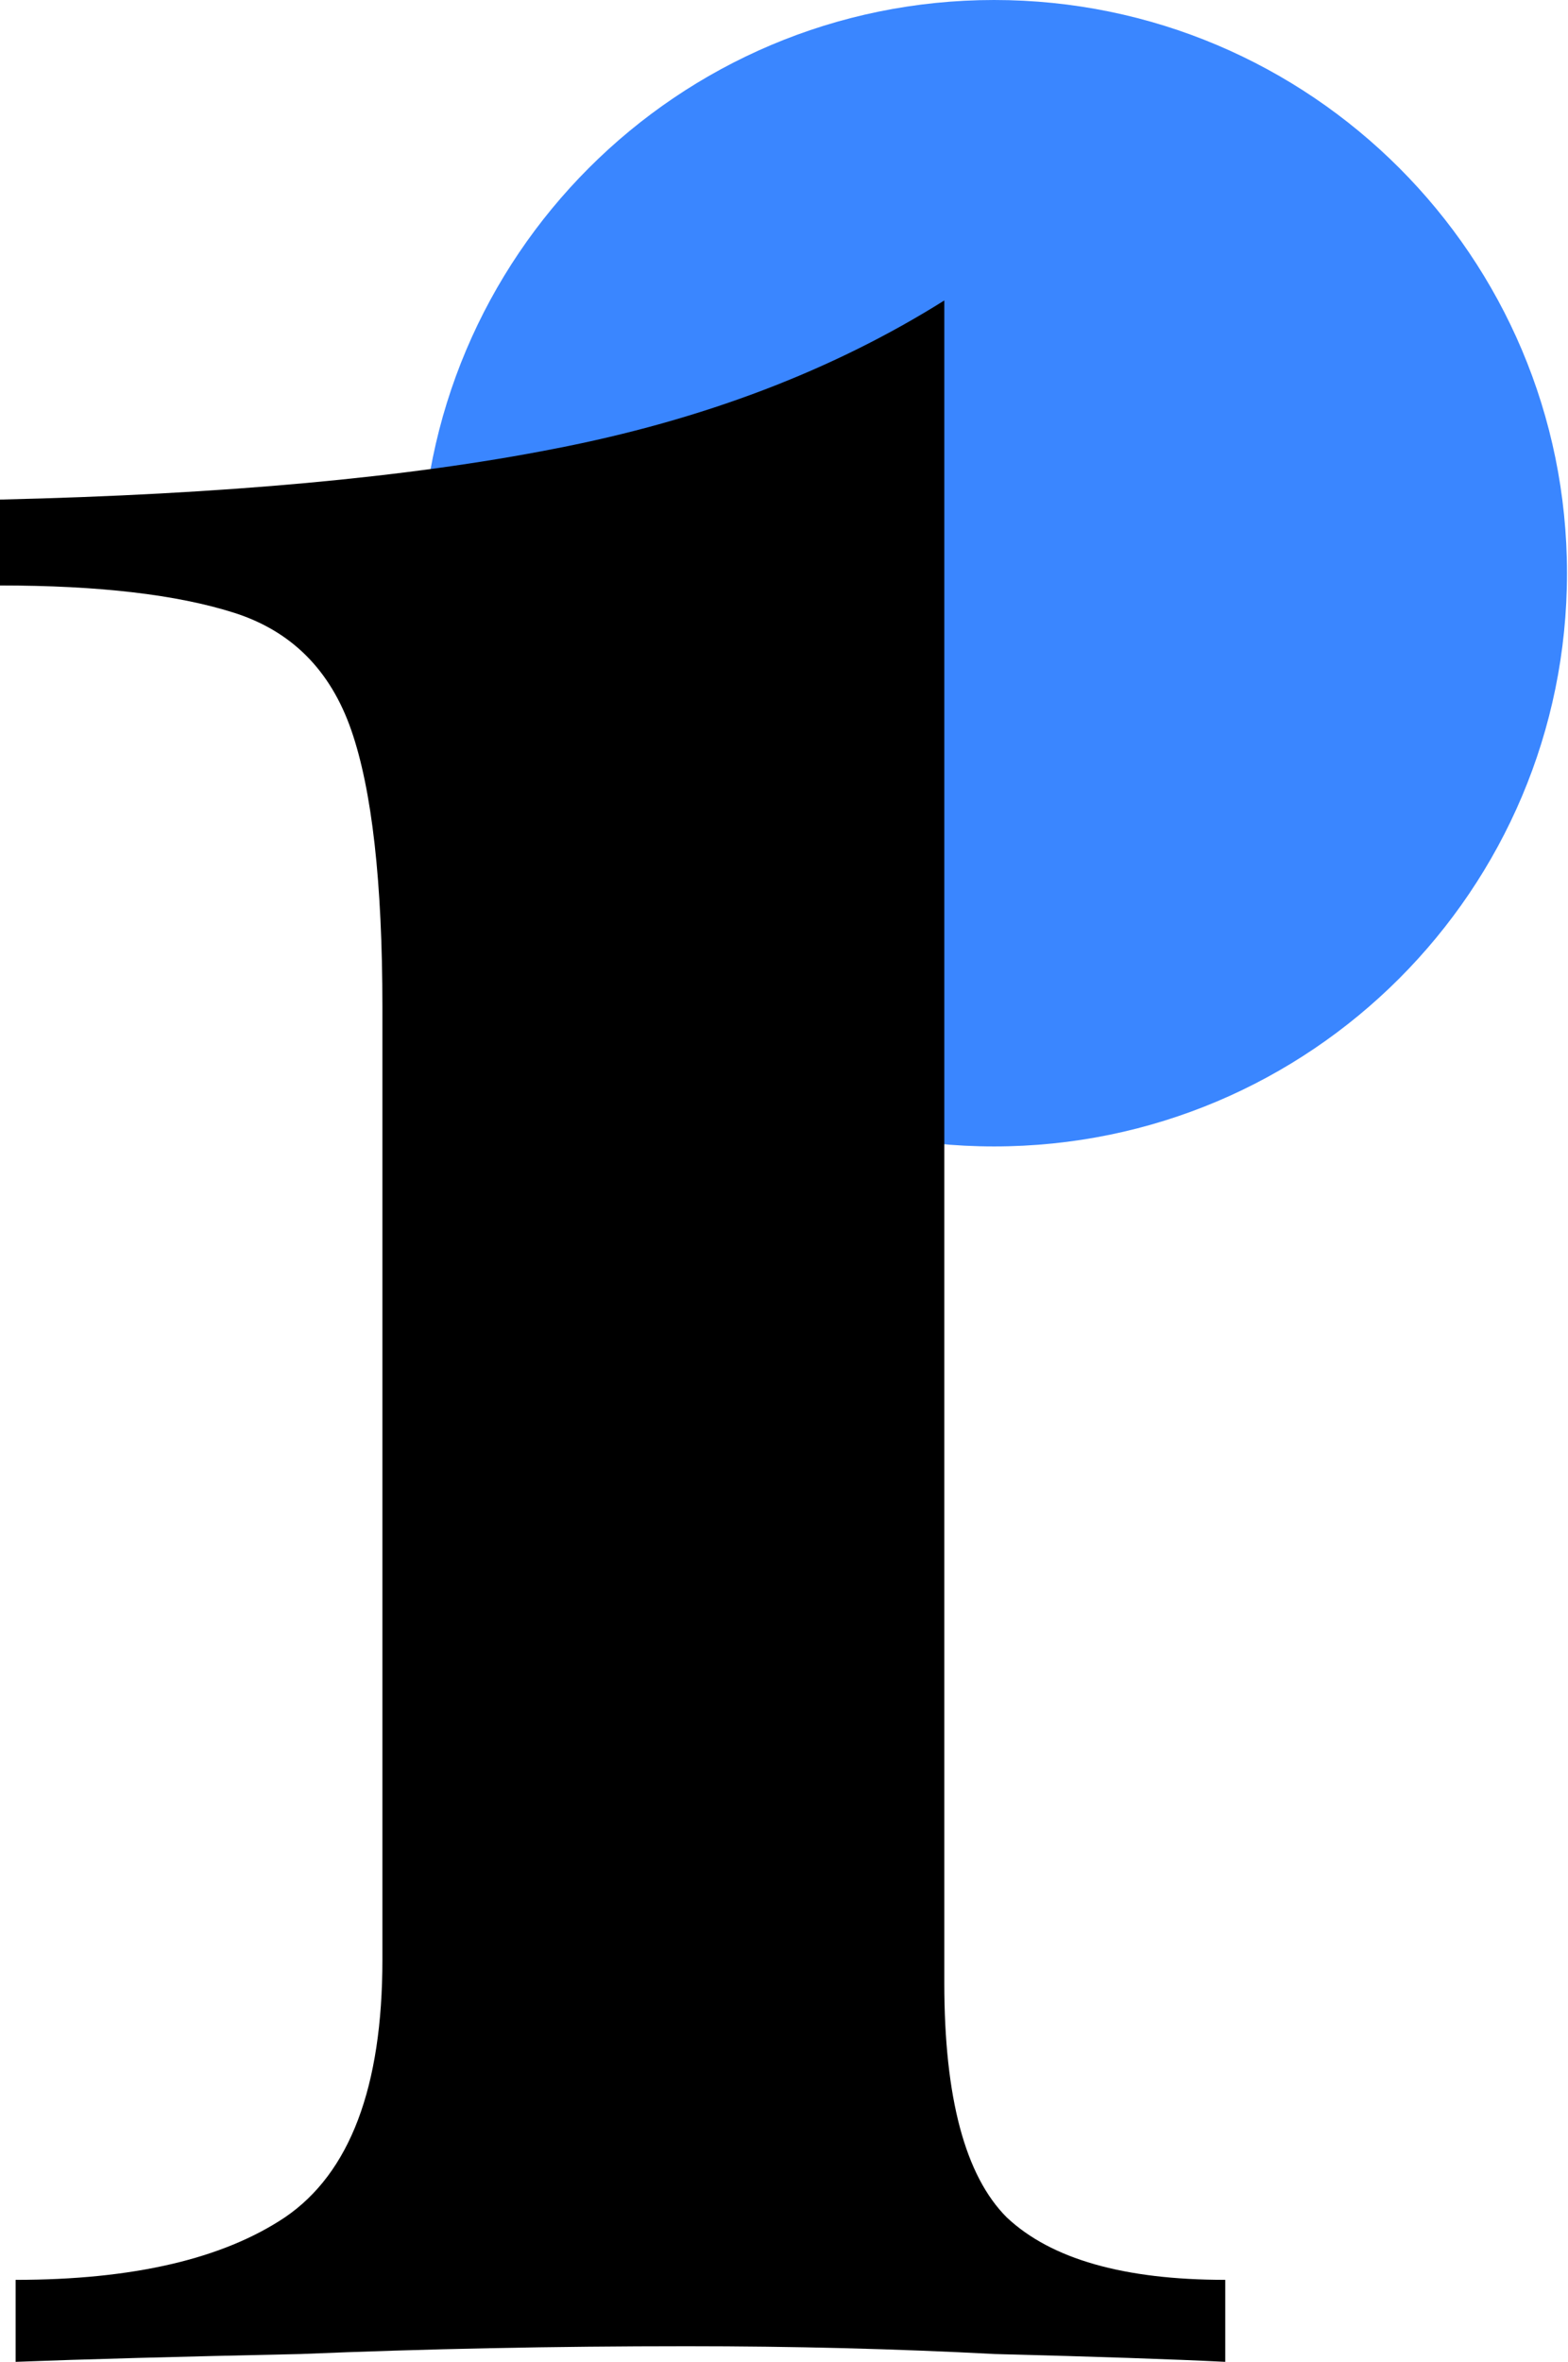 <svg width="182" height="274" viewBox="0 0 182 274" fill="none" xmlns="http://www.w3.org/2000/svg">
<path d="M181.883 66.5C181.883 103.227 152.11 133 115.383 133C78.656 133 48.883 103.227 48.883 66.5C48.883 29.773 78.656 0 115.383 0C152.11 0 181.883 29.773 181.883 66.5Z" fill="#3A86FF"/>
<path d="M109.607 34.857V230.067C109.607 243.353 112.023 252.411 116.854 257.243C121.987 262.074 130.442 264.489 142.218 264.489V274.001C136.179 273.699 127.271 273.397 115.495 273.095C104.021 272.491 92.094 272.189 79.715 272.189C64.315 272.189 49.369 272.491 34.875 273.095C20.683 273.397 9.662 273.699 1.812 274.001V264.489C15.399 264.489 25.817 262.074 33.063 257.243C40.612 252.11 44.386 242.145 44.386 227.35V116.836C44.386 102.343 43.179 91.624 40.763 84.679C38.347 77.734 33.818 73.205 27.175 71.091C20.532 68.978 11.474 67.921 0 67.921V57.956C25.968 57.353 47.406 55.39 64.315 52.069C81.526 48.747 96.624 43.01 109.607 34.857Z" fill="black"/>
</svg>
